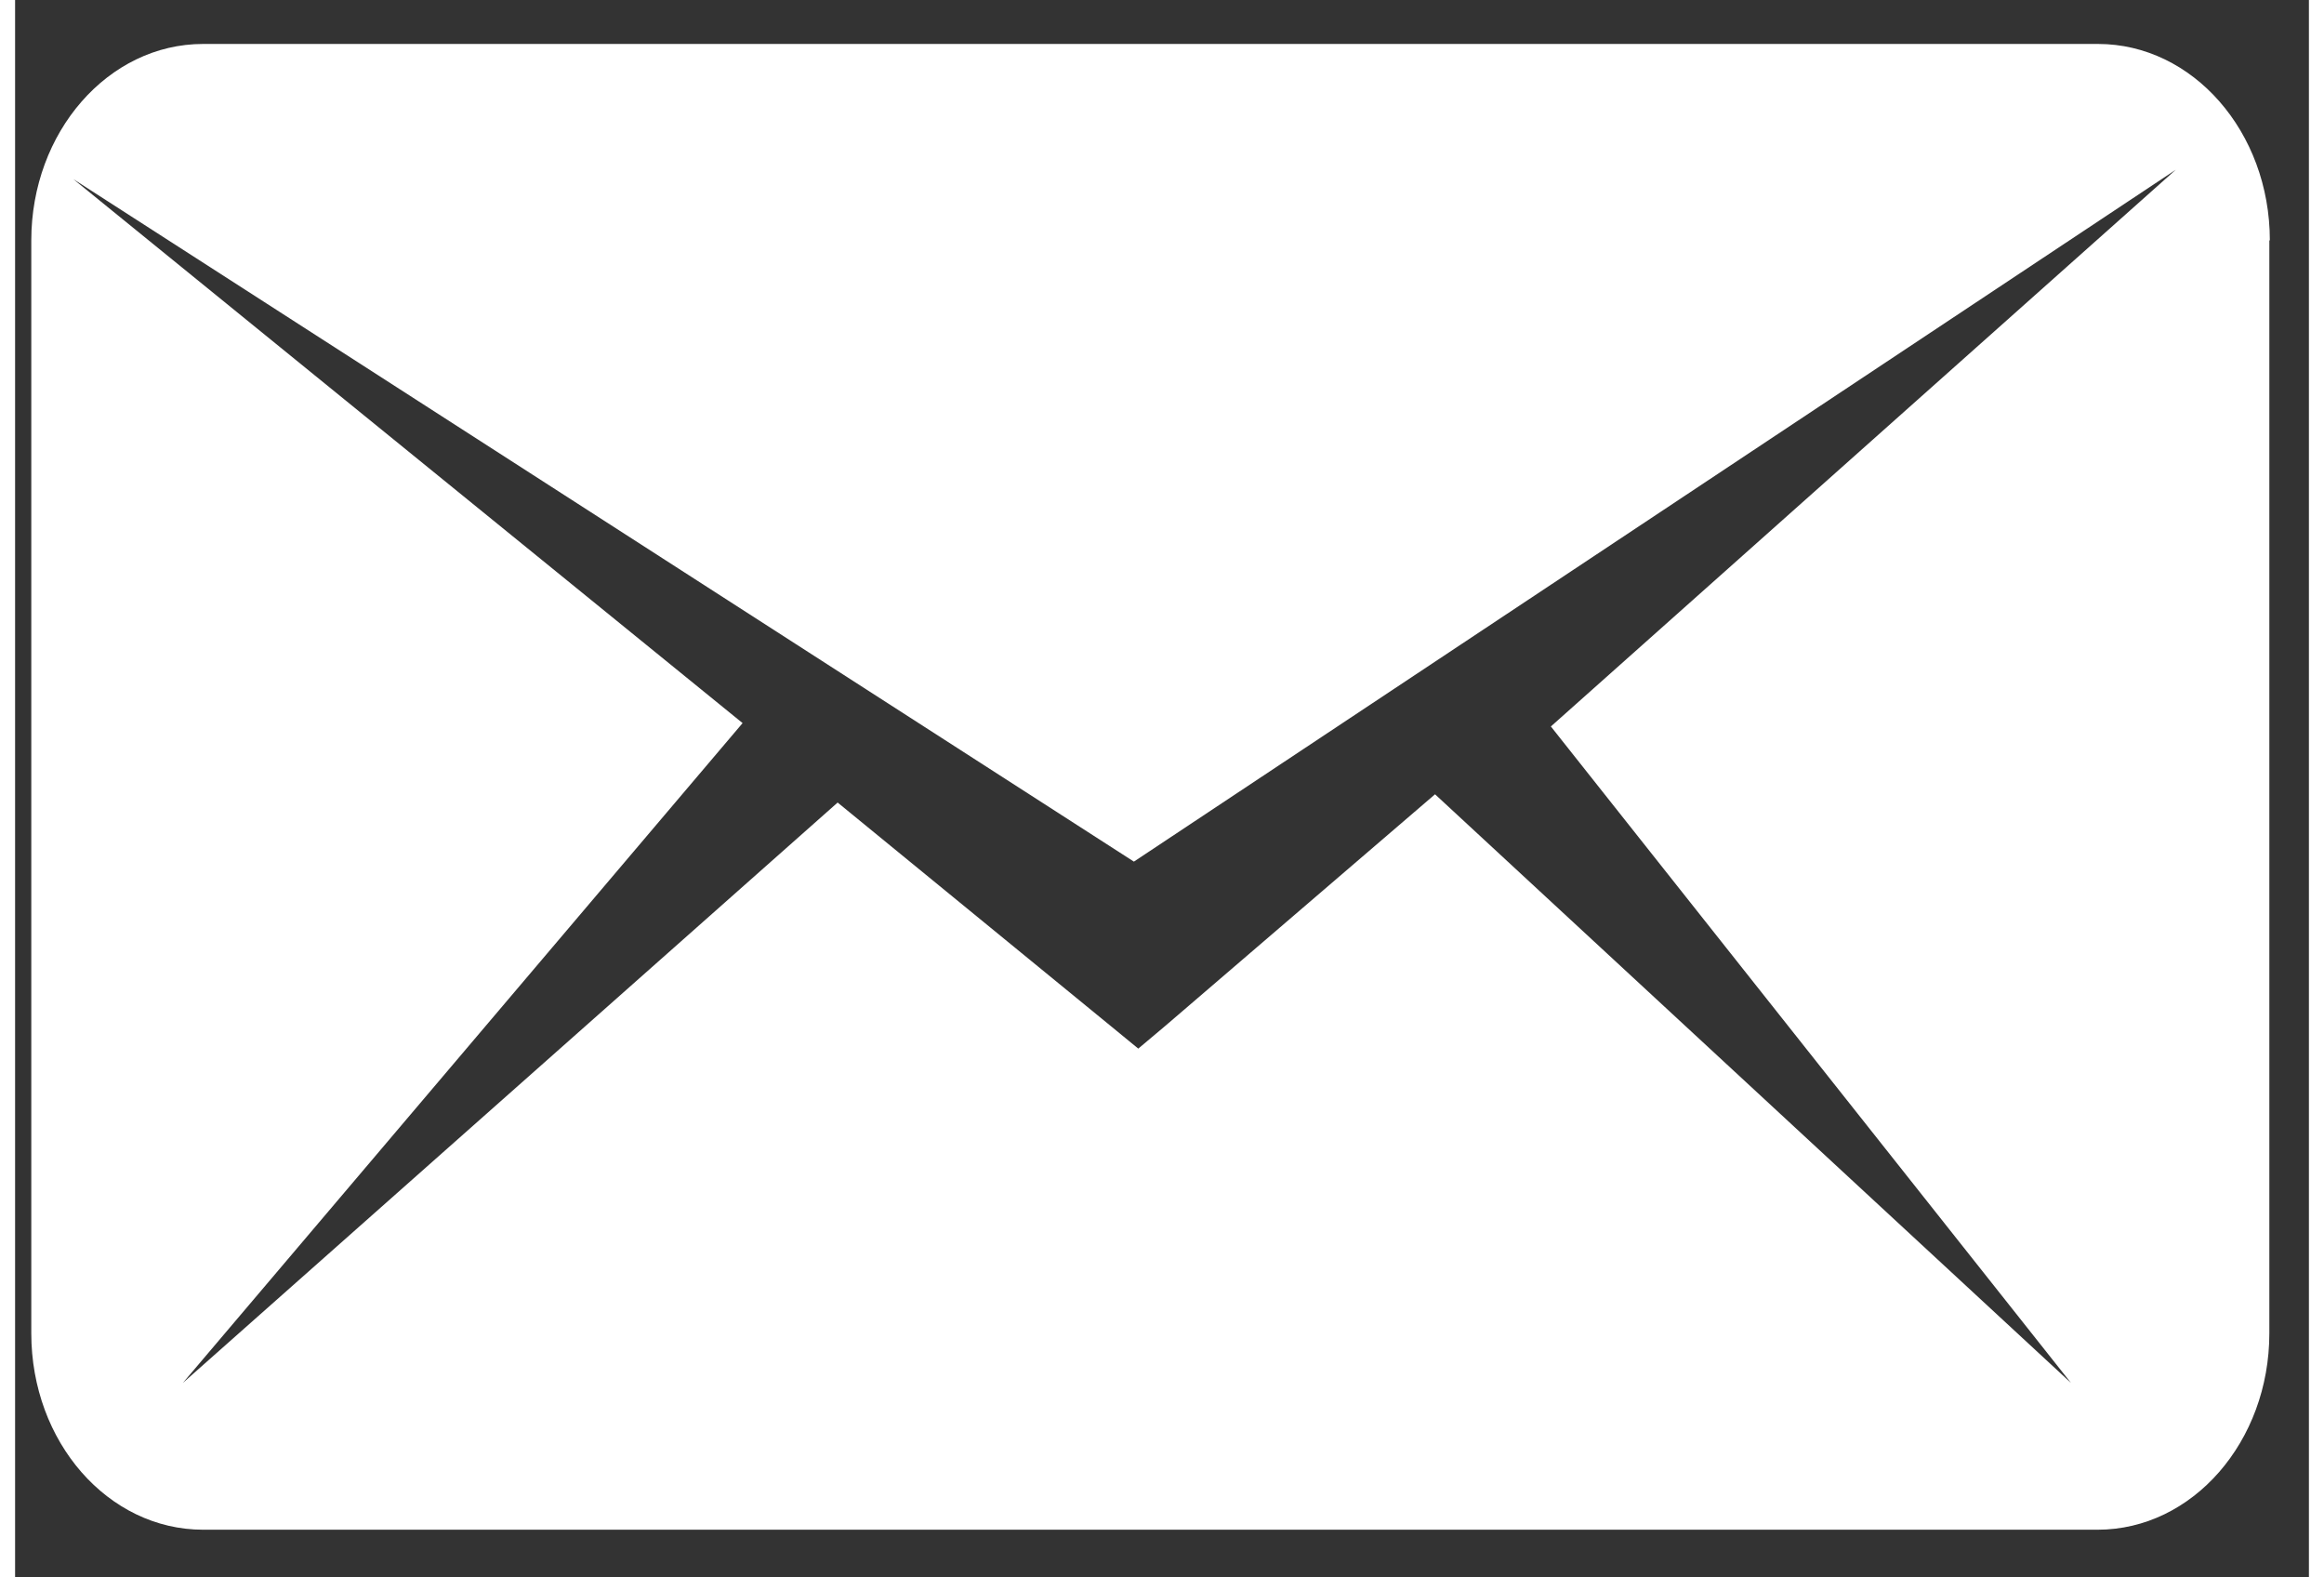 <?xml version="1.0"?>
<svg xmlns="http://www.w3.org/2000/svg" width="28" height="19" viewBox="0 0 32 22" fill="none">
<rect x="0" y="0" width="32" height="22" fill="#333333" stroke="none"/>
<path d="M31.455 3.353C31.455 1.837 30.378 0.613 29.058 0.613H2.623C1.297 0.613 0.226 1.844 0.226 3.353V18.596C0.226 20.111 1.297 21.335 2.623 21.335H29.052C30.378 21.335 31.448 20.104 31.448 18.596V3.353H31.455ZM21.425 10.132L28.681 19.288L19.809 11.078L16.053 14.302L15.669 14.625L15.285 14.31L11.475 11.193L2.34 19.288L10.149 10.085L0.812 2.498L15.608 12.017L30.142 2.368L21.425 10.132Z" fill="white"/>
</svg>
